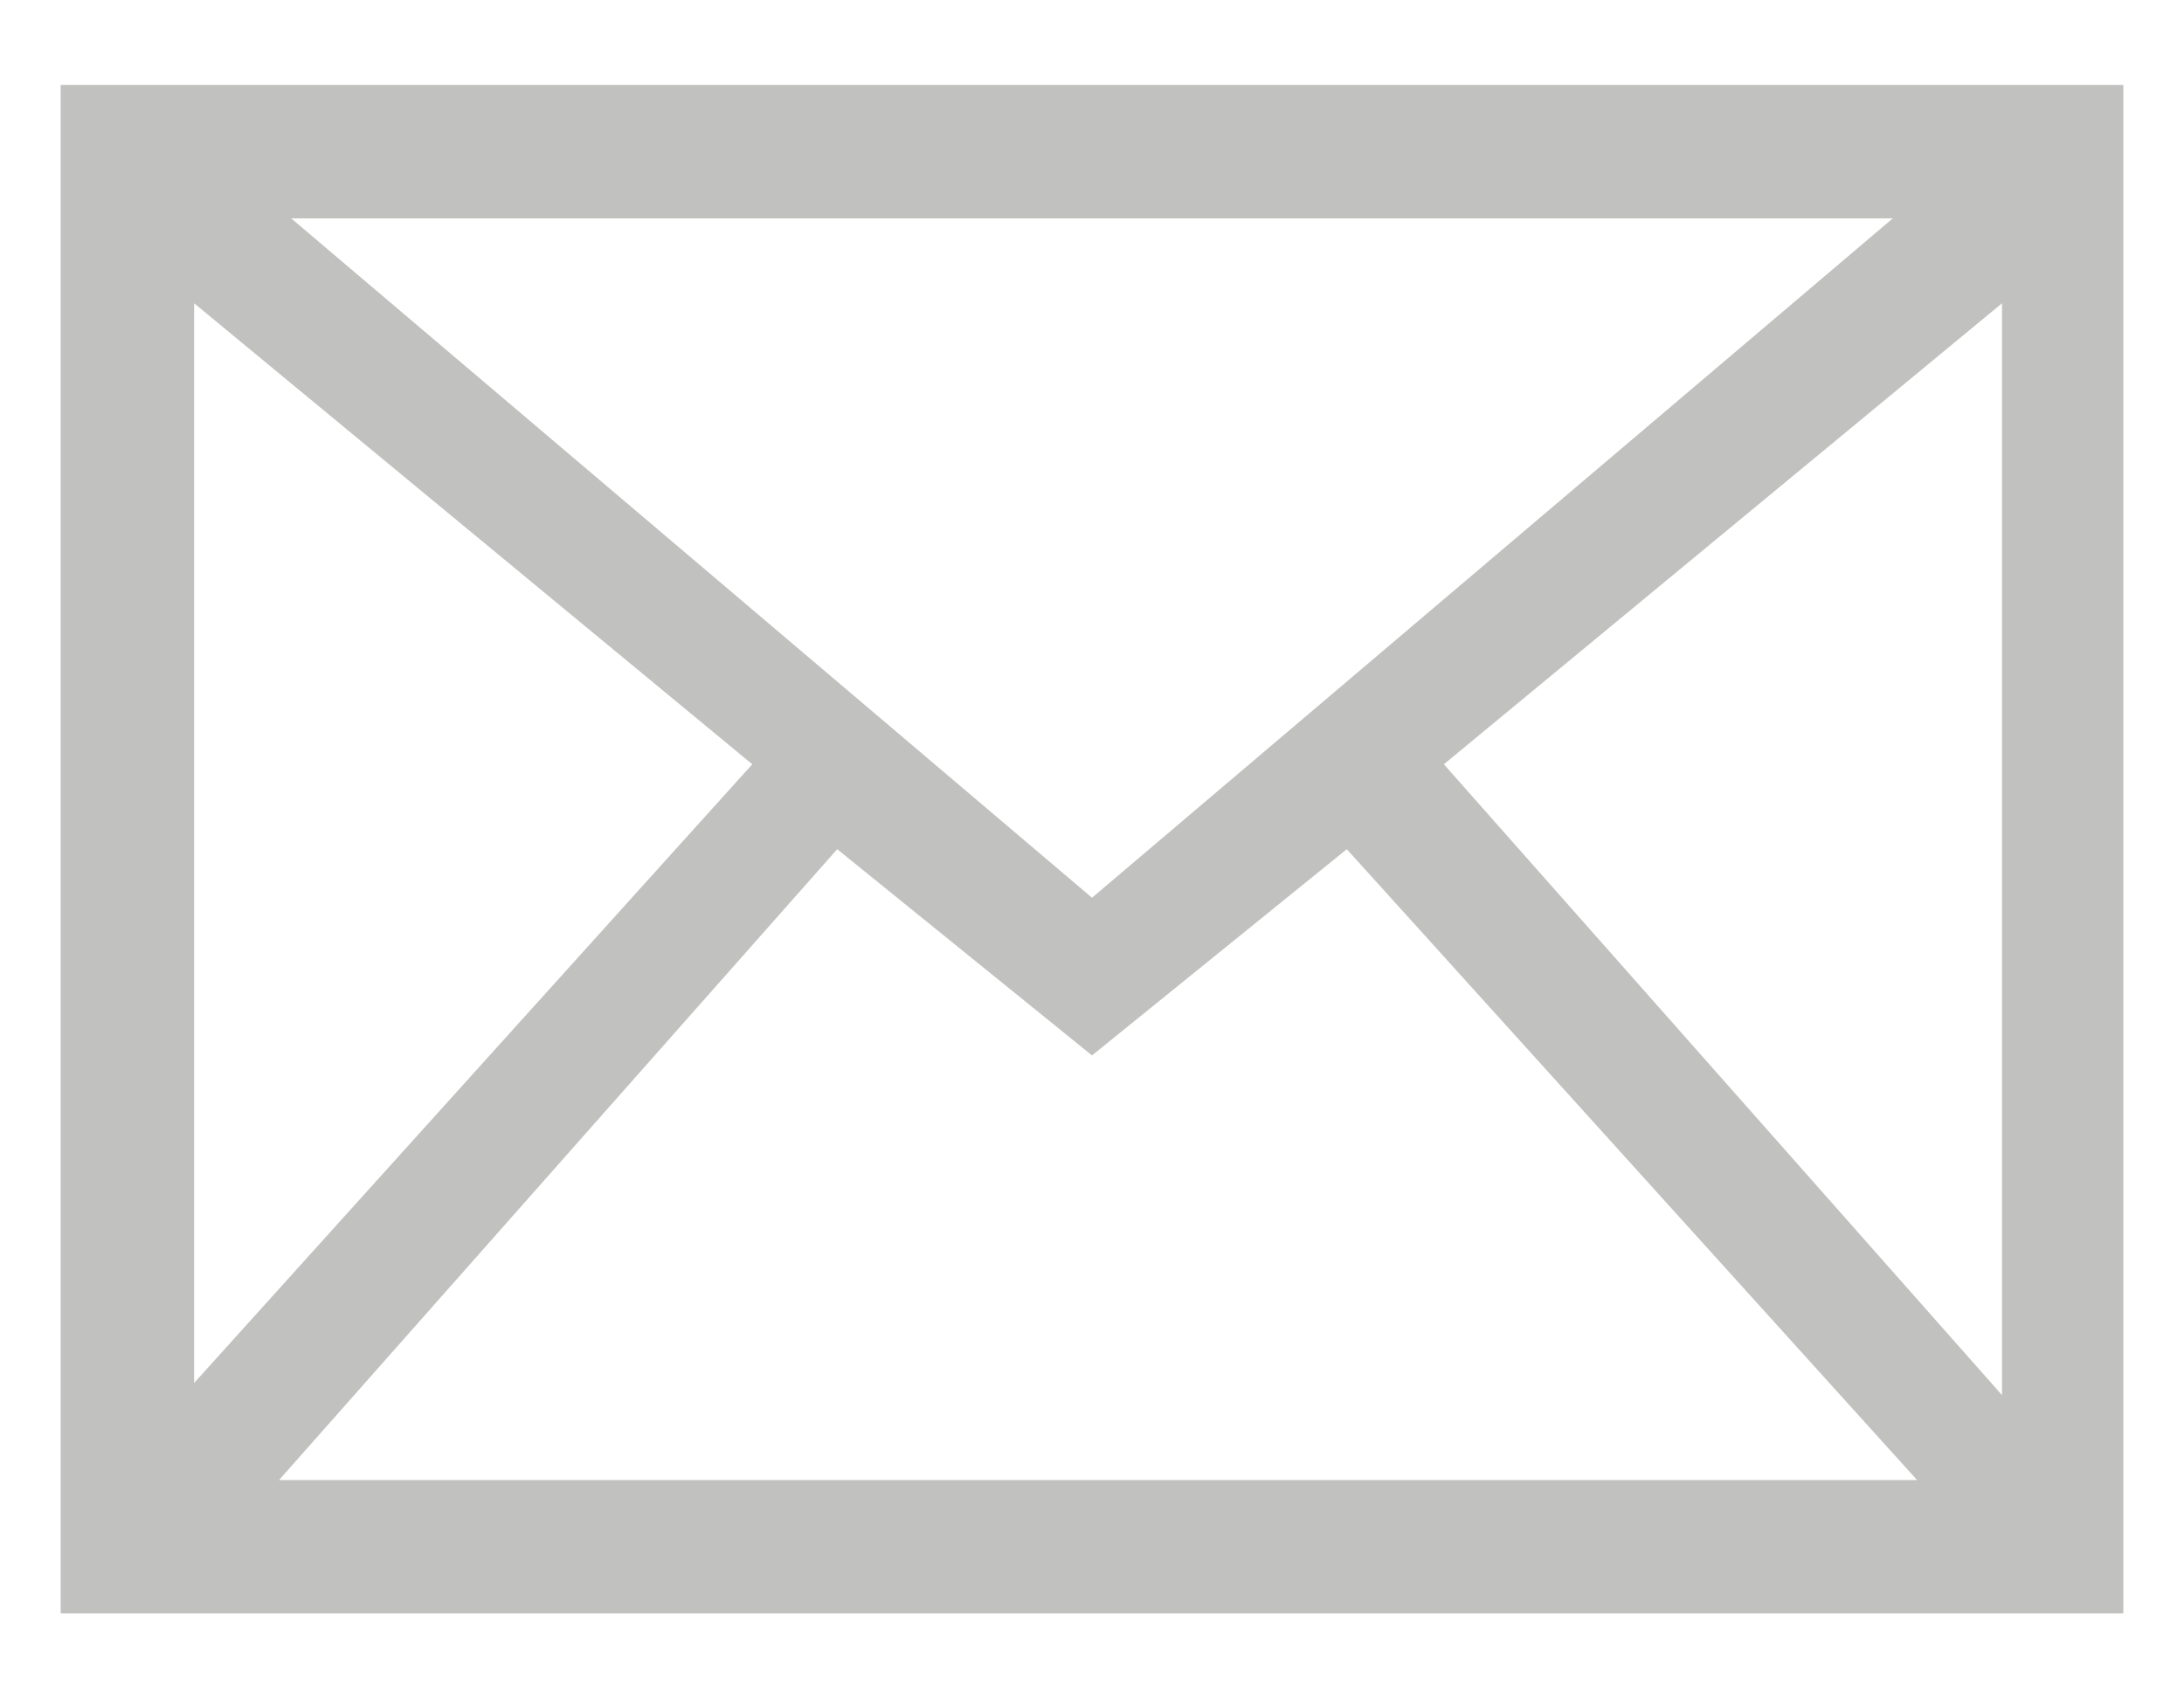 <svg xmlns="http://www.w3.org/2000/svg" viewBox="0 0 18 14" xmlns:v="https://vecta.io/nano"><path opacity=".8" fill="#b2b2b0" d="M11.1 7l4.7 5.2H2.3L6.9 7 9 8.7 11.1 7zM1.6 2.5l4.6 3.8-4.6 5.1V2.5zm10.3 3.8l4.6-3.8v9l-4.6-5.2zM2.4 1.8h13.2L9 7.4 2.4 1.8zM.5 13.3h17V.7H.5v12.6z"/></svg>